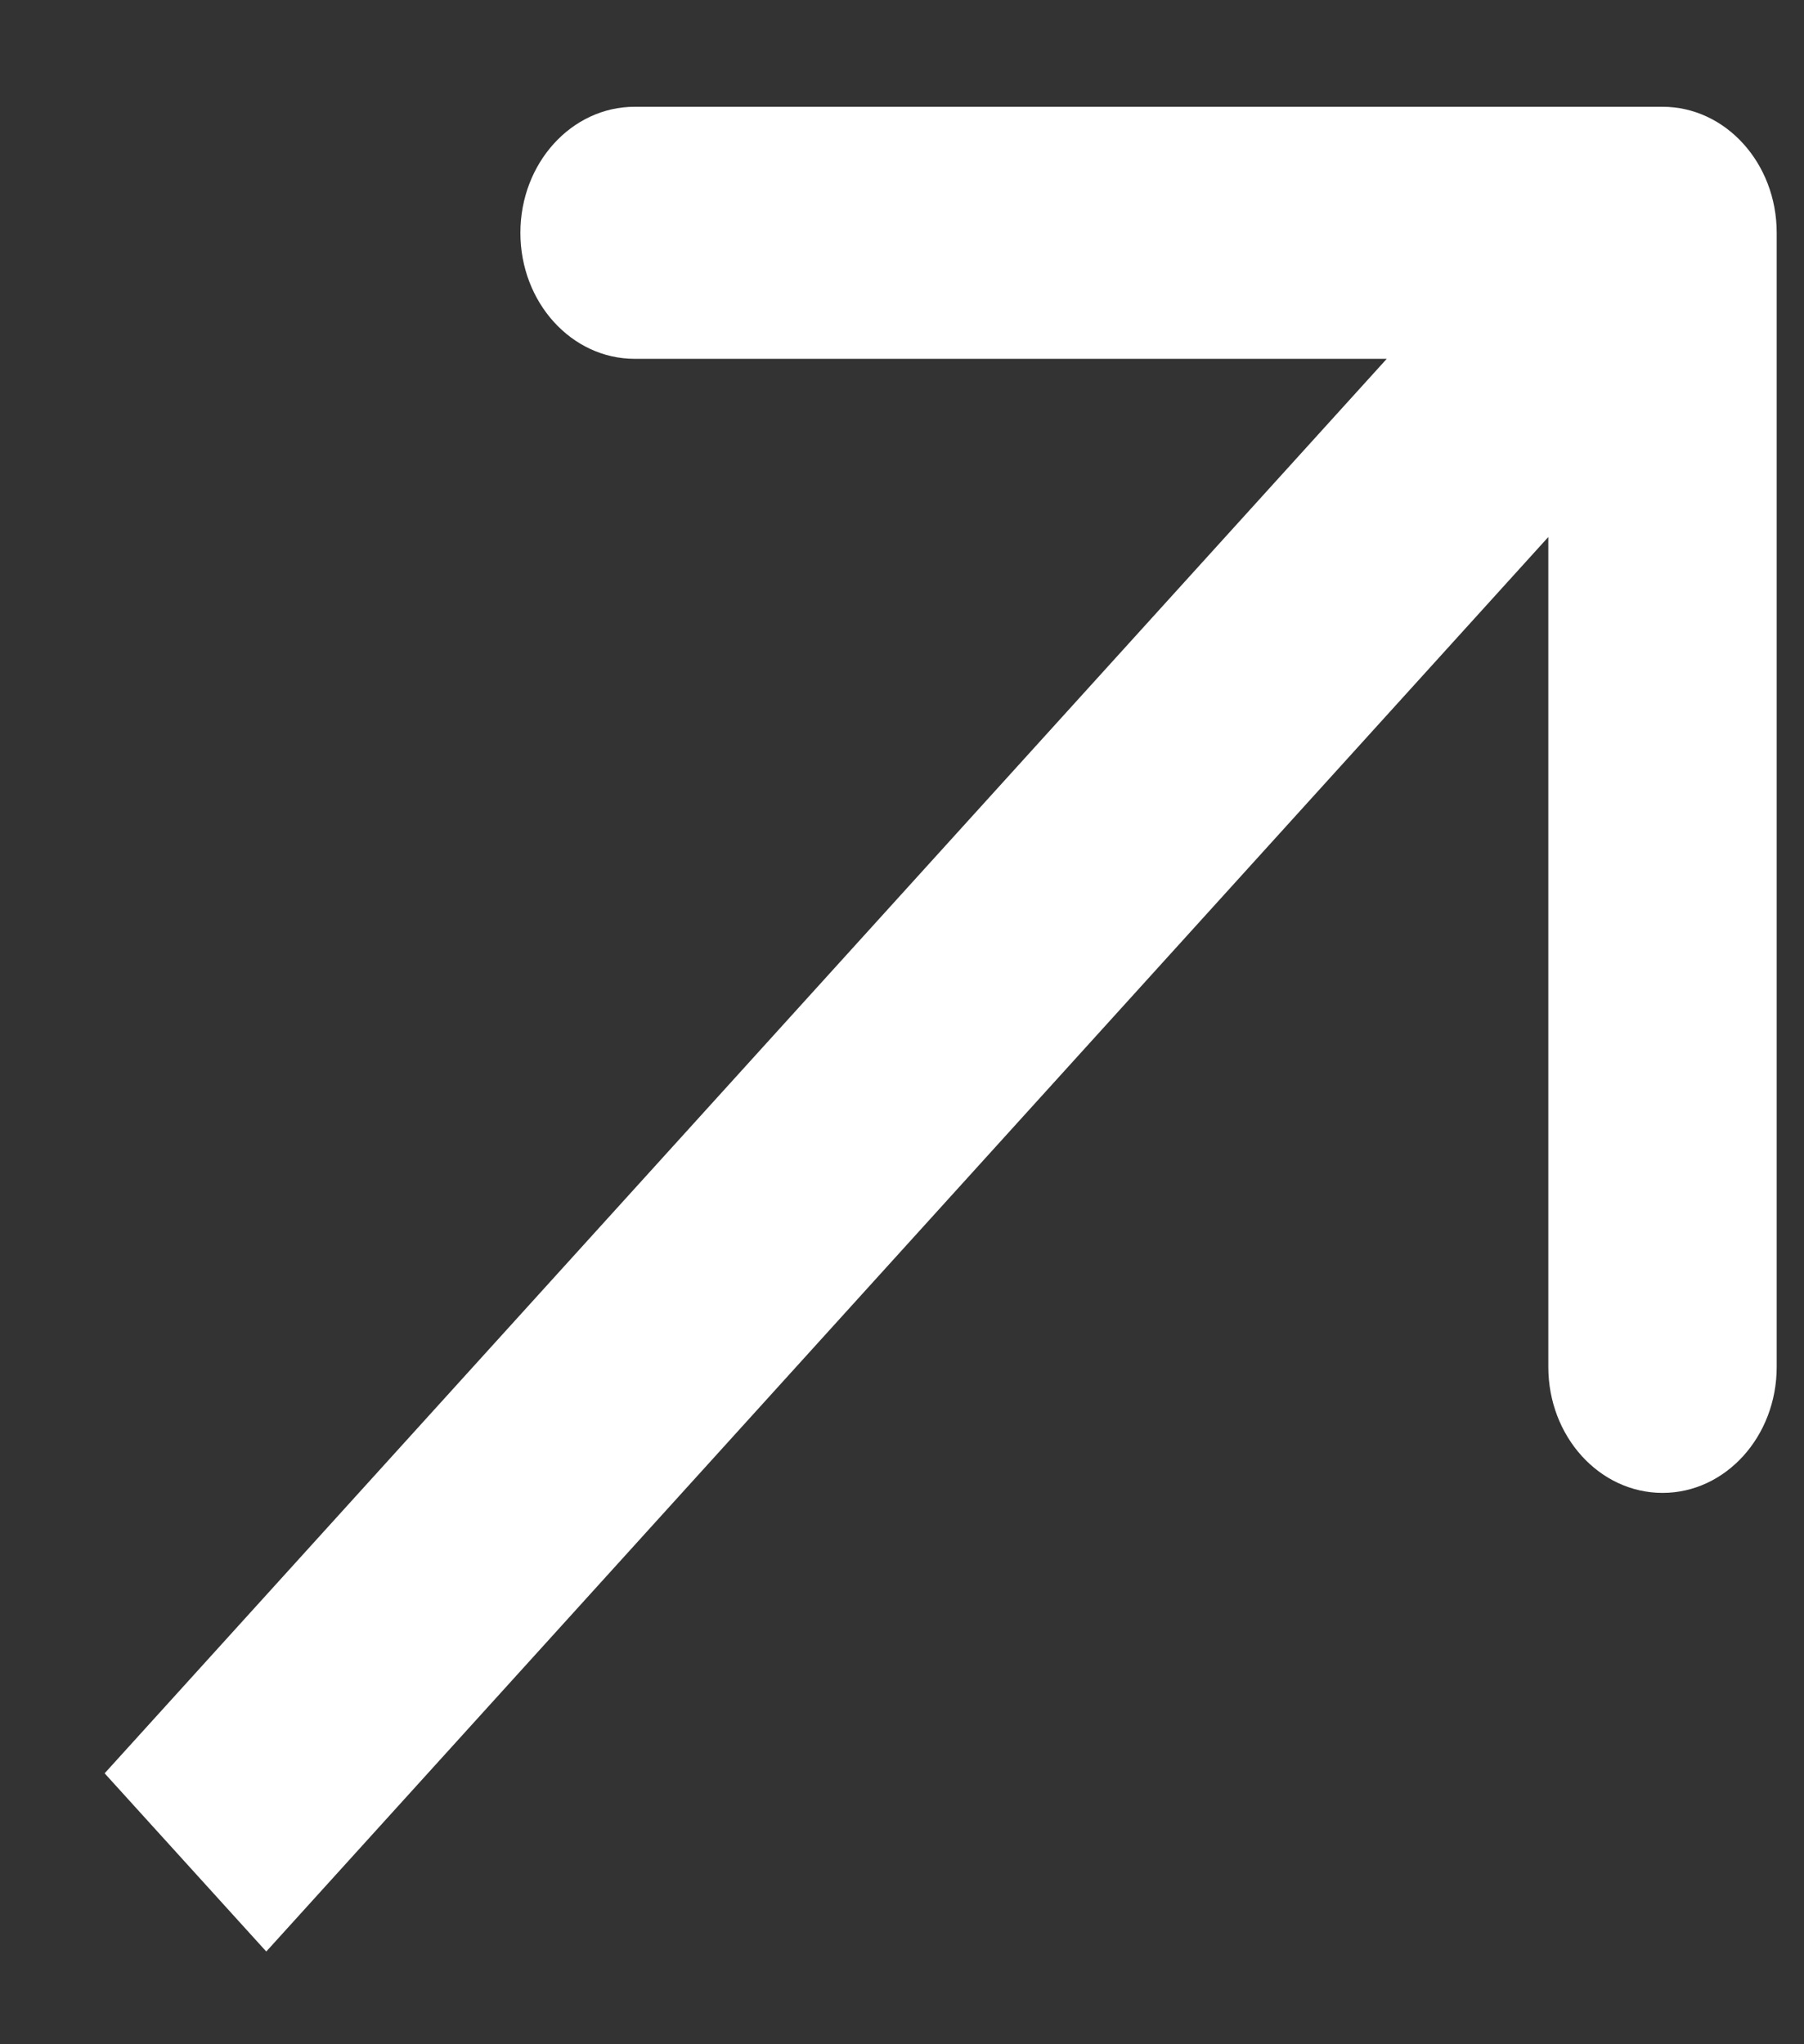 <svg width="15" height="17" viewBox="0 0 15 17" fill="none" xmlns="http://www.w3.org/2000/svg">
<rect x="0" y="0" width="15" height="17" fill="#333333" stroke="none"/>
<path d="M14.773 1.936C14.773 1.357 14.348 0.888 13.824 0.888L5.277 0.888C4.752 0.888 4.327 1.357 4.327 1.936C4.327 2.515 4.752 2.984 5.277 2.984L12.874 2.984L12.874 11.367C12.874 11.946 13.299 12.415 13.824 12.415C14.348 12.415 14.773 11.946 14.773 11.367L14.773 1.936ZM2.214 16.229L14.495 2.677L13.152 1.195L0.87 14.747L2.214 16.229Z" fill="white"/>
</svg>
